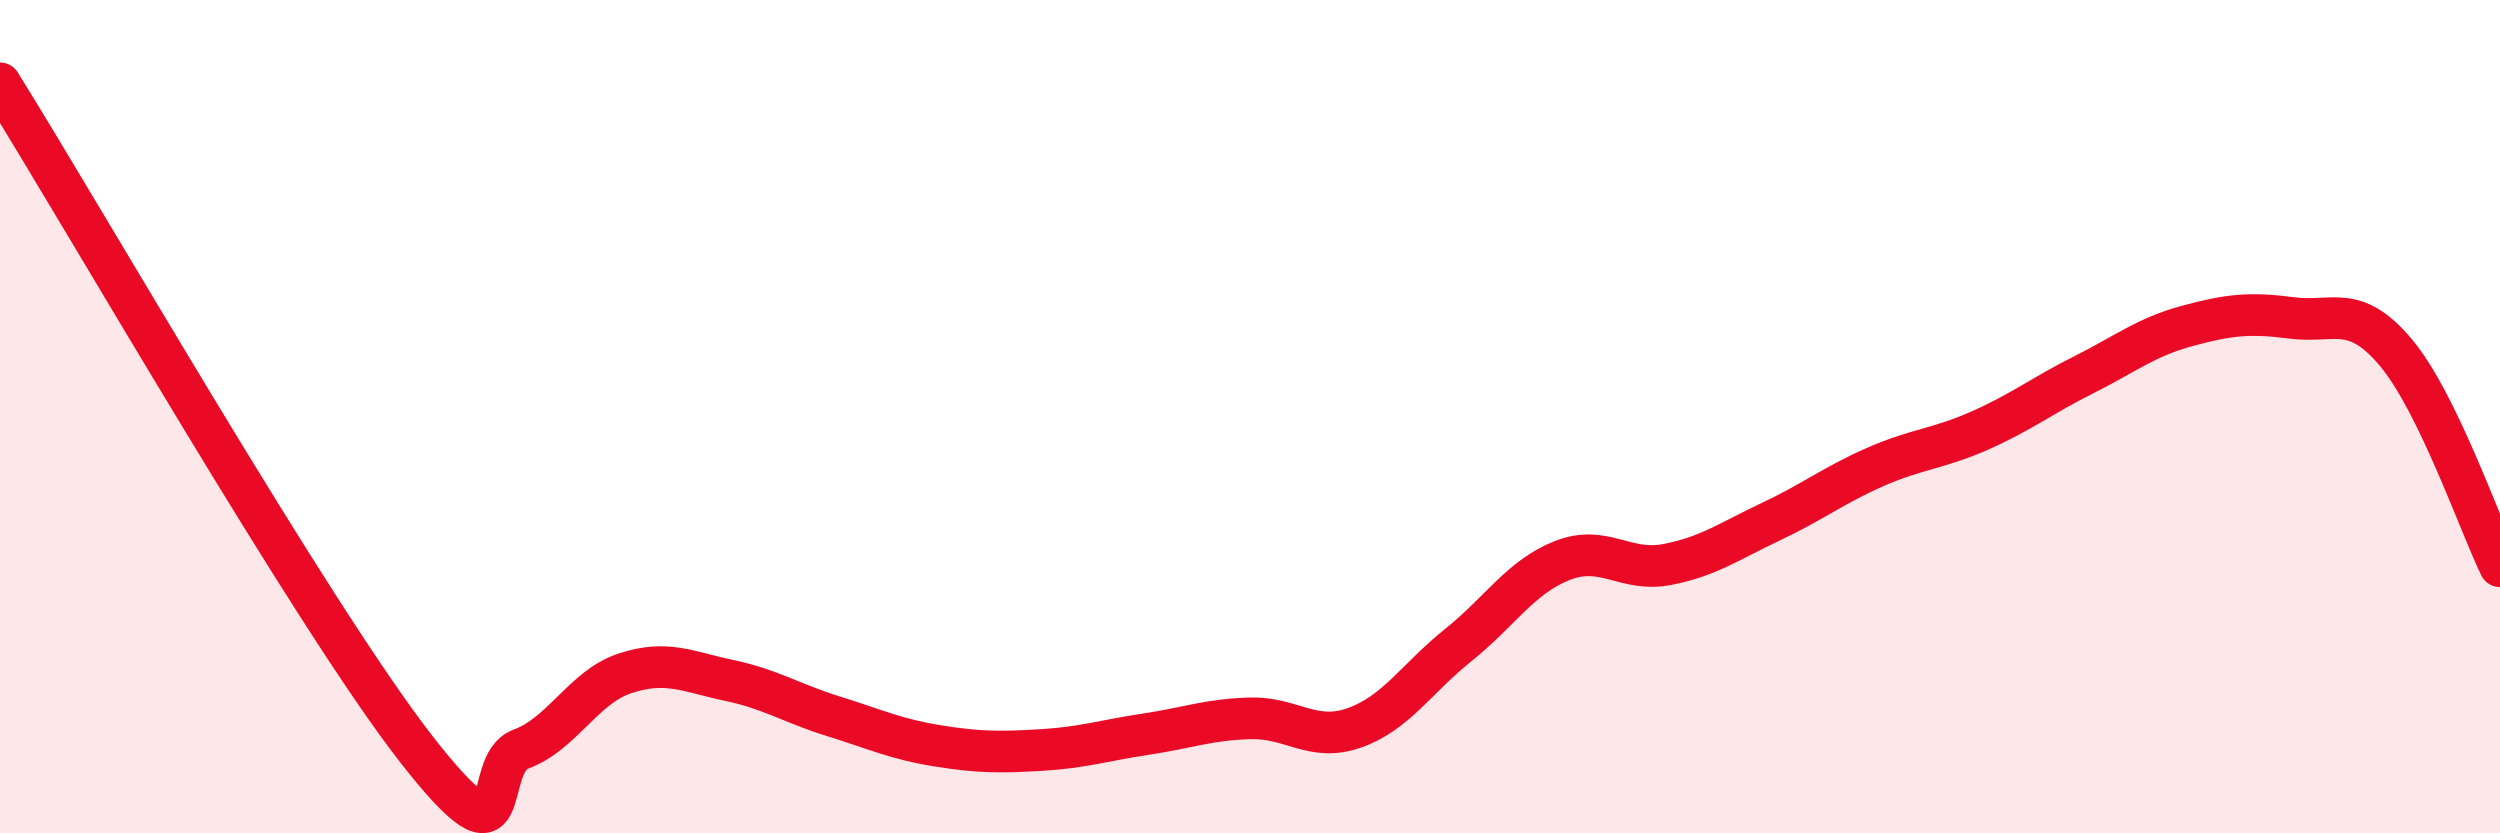 
    <svg width="60" height="20" viewBox="0 0 60 20" xmlns="http://www.w3.org/2000/svg">
      <path
        d="M 0,2 C 2,5.2 7.5,14.79 10,17.99 C 12.5,21.19 11.5,18.35 12.5,17.98 C 13.5,17.61 14,16.49 15,16.16 C 16,15.83 16.5,16.12 17.5,16.33 C 18.5,16.54 19,16.88 20,17.19 C 21,17.5 21.5,17.74 22.5,17.9 C 23.5,18.06 24,18.06 25,18 C 26,17.94 26.5,17.77 27.5,17.62 C 28.5,17.47 29,17.27 30,17.24 C 31,17.21 31.5,17.82 32.5,17.47 C 33.5,17.12 34,16.28 35,15.48 C 36,14.68 36.5,13.84 37.5,13.45 C 38.5,13.06 39,13.74 40,13.55 C 41,13.36 41.5,12.99 42.5,12.52 C 43.5,12.05 44,11.65 45,11.21 C 46,10.77 46.5,10.78 47.5,10.34 C 48.5,9.9 49,9.5 50,9 C 51,8.5 51.5,8.09 52.5,7.82 C 53.5,7.55 54,7.5 55,7.63 C 56,7.76 56.5,7.27 57.5,8.46 C 58.5,9.65 59.5,12.56 60,13.59L60 20L0 20Z"
        fill="#EB0A25"
        opacity="0.1"
        stroke-linecap="round"
        stroke-linejoin="round"
      />
      <path
        d="M 0,2 C 2,5.2 7.5,14.79 10,17.99 C 12.5,21.19 11.5,18.35 12.5,17.98 C 13.5,17.61 14,16.49 15,16.16 C 16,15.83 16.5,16.12 17.5,16.33 C 18.5,16.54 19,16.88 20,17.19 C 21,17.5 21.5,17.74 22.5,17.9 C 23.5,18.06 24,18.06 25,18 C 26,17.94 26.5,17.77 27.5,17.62 C 28.5,17.47 29,17.27 30,17.24 C 31,17.21 31.5,17.82 32.5,17.47 C 33.5,17.12 34,16.28 35,15.48 C 36,14.68 36.5,13.84 37.5,13.45 C 38.5,13.06 39,13.74 40,13.55 C 41,13.36 41.5,12.99 42.5,12.52 C 43.5,12.05 44,11.65 45,11.21 C 46,10.77 46.5,10.78 47.5,10.34 C 48.5,9.9 49,9.5 50,9 C 51,8.5 51.5,8.09 52.5,7.82 C 53.5,7.55 54,7.5 55,7.63 C 56,7.76 56.5,7.27 57.5,8.46 C 58.5,9.65 59.5,12.56 60,13.59"
        stroke="#EB0A25"
        stroke-width="1"
        fill="none"
        stroke-linecap="round"
        stroke-linejoin="round"
      />
    </svg>
  